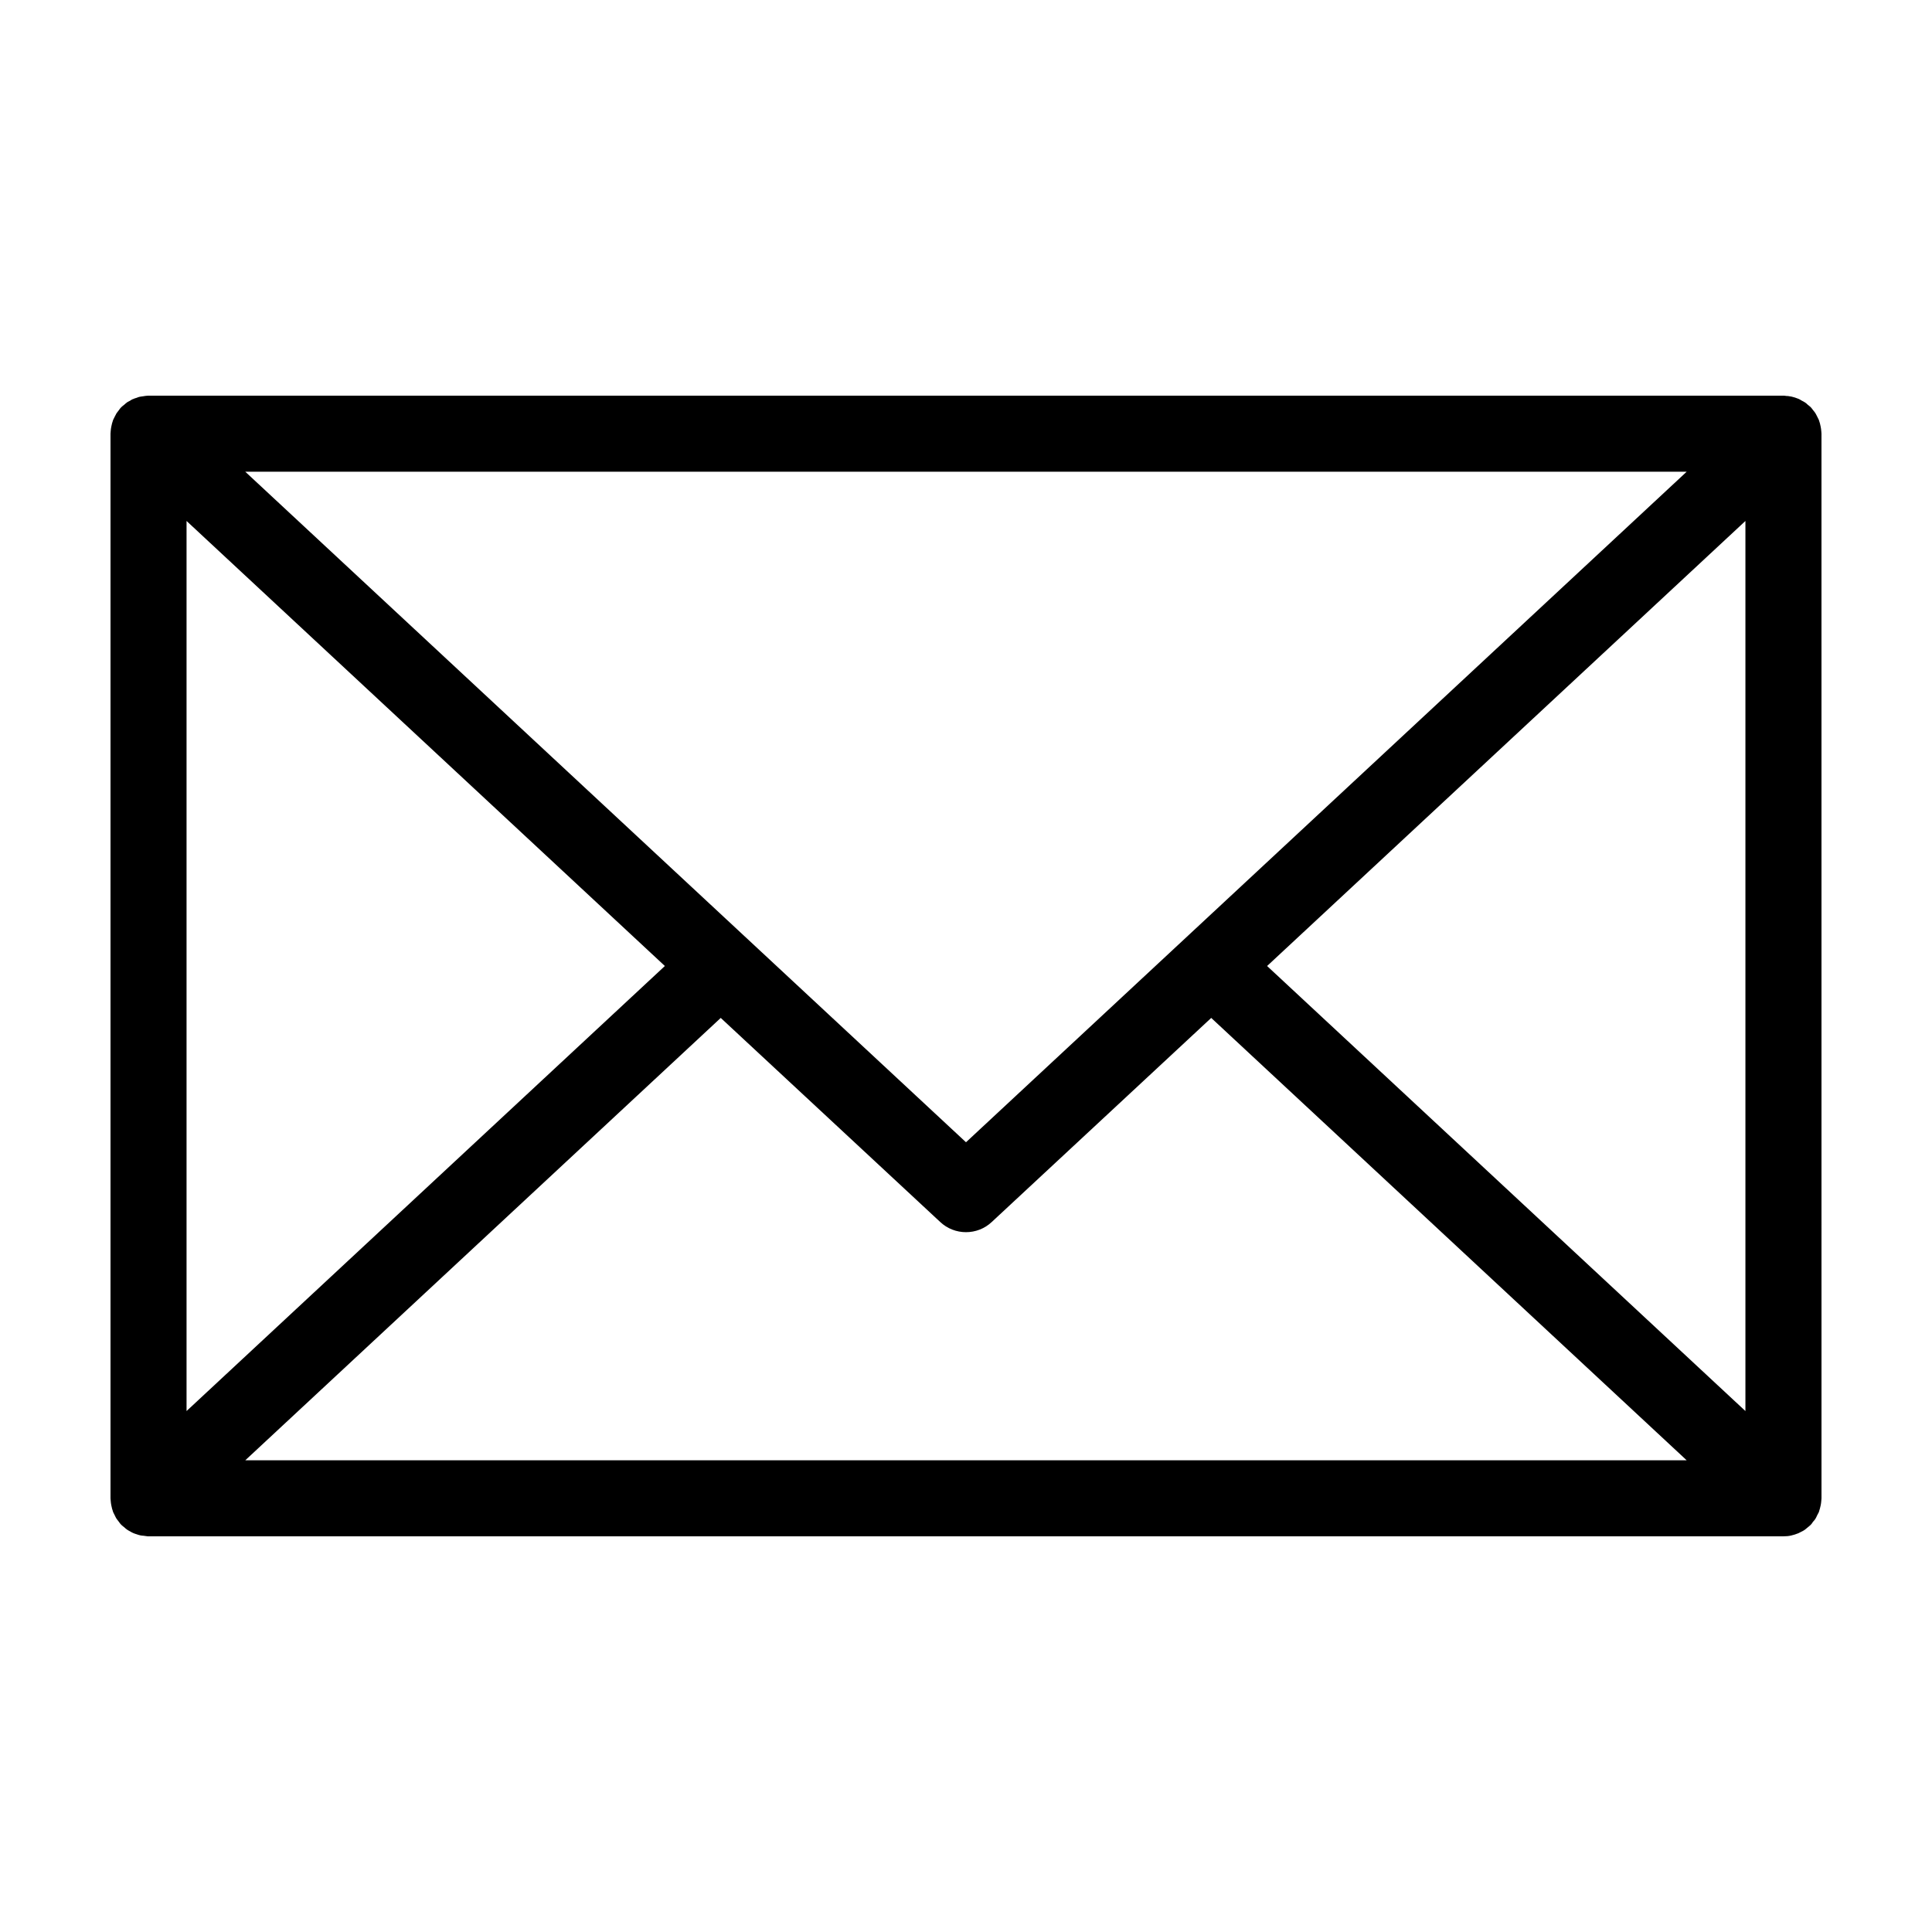 <?xml version="1.0" encoding="UTF-8"?>
<!-- Uploaded to: ICON Repo, www.svgrepo.com, Generator: ICON Repo Mixer Tools -->
<svg fill="#000000" width="800px" height="800px" version="1.1" viewBox="144 144 512 512" xmlns="http://www.w3.org/2000/svg">
 <path d="m626.66 258.28c-0.051-0.402-0.051-0.754-0.152-1.16-0.051-0.301-0.152-0.605-0.203-0.906-0.102-0.301-0.203-0.656-0.301-0.957-0.152-0.301-0.301-0.605-0.453-0.906-0.152-0.25-0.25-0.555-0.453-0.855-0.203-0.301-0.402-0.555-0.656-0.855-0.152-0.152-0.25-0.402-0.453-0.555 0-0.051-0.051-0.102-0.102-0.152-0.25-0.25-0.555-0.453-0.855-0.707-0.203-0.203-0.402-0.402-0.656-0.555-0.301-0.203-0.605-0.352-0.906-0.504-0.25-0.152-0.555-0.352-0.805-0.453-0.301-0.152-0.656-0.203-0.957-0.352-0.301-0.051-0.605-0.203-0.906-0.25l-0.906-0.152c-0.352 0-0.707-0.051-1.059-0.102h-433.63c-0.453 0-0.855 0.102-1.258 0.152-0.25 0.051-0.504 0.051-0.707 0.102-0.402 0.051-0.754 0.203-1.16 0.352-0.25 0.051-0.504 0.152-0.707 0.25-0.352 0.102-0.656 0.301-0.957 0.504-0.25 0.152-0.555 0.25-0.805 0.453-0.203 0.152-0.453 0.352-0.656 0.555-0.301 0.25-0.605 0.453-0.855 0.707-0.051 0.051-0.102 0.102-0.102 0.152-0.203 0.152-0.301 0.352-0.453 0.555-0.203 0.301-0.453 0.555-0.656 0.855-0.152 0.301-0.301 0.555-0.453 0.855-0.152 0.301-0.301 0.605-0.453 0.906-0.102 0.301-0.203 0.656-0.301 0.957-0.051 0.301-0.152 0.605-0.203 0.906-0.102 0.402-0.102 0.754-0.152 1.16 0.004 0.199-0.047 0.402-0.047 0.656v282.13c0 0.25 0.051 0.453 0.051 0.656 0.051 0.402 0.051 0.754 0.152 1.16 0.051 0.301 0.152 0.605 0.203 0.906 0.102 0.301 0.203 0.656 0.301 0.957 0.152 0.301 0.301 0.605 0.453 0.906 0.152 0.301 0.25 0.555 0.453 0.855 0.203 0.301 0.453 0.555 0.656 0.855 0.152 0.203 0.25 0.402 0.453 0.555 0 0.051 0.051 0.102 0.102 0.152 0.25 0.25 0.555 0.453 0.855 0.707 0.203 0.203 0.453 0.402 0.656 0.555 0.301 0.203 0.555 0.352 0.855 0.504 0.301 0.152 0.555 0.352 0.855 0.453 0.301 0.152 0.605 0.203 0.855 0.301 0.352 0.102 0.656 0.25 1.008 0.301 0.301 0.051 0.605 0.102 0.855 0.102 0.402 0.051 0.754 0.102 1.109 0.152l433.48-0.004c0.707 0 1.359-0.051 2.016-0.203s1.309-0.352 1.914-0.605c0.152-0.051 0.301-0.152 0.402-0.203 0.504-0.25 0.957-0.453 1.359-0.754 0.203-0.152 0.352-0.301 0.555-0.453 0.352-0.301 0.707-0.555 1.008-0.855 0.051-0.051 0.102-0.102 0.102-0.152 0.203-0.152 0.301-0.402 0.453-0.605 0.25-0.25 0.453-0.504 0.656-0.805 0.203-0.301 0.301-0.605 0.453-0.906 0.152-0.25 0.301-0.555 0.453-0.855 0.102-0.301 0.203-0.656 0.301-1.008 0.051-0.25 0.152-0.555 0.203-0.855 0.102-0.402 0.102-0.754 0.152-1.16 0-0.203 0.051-0.402 0.051-0.656l-0.004-282.13c0-0.254-0.047-0.457-0.047-0.656zm-35.672 10.73-190.99 177.7-191-177.7zm-397.55 13.051 126.76 117.94-126.76 117.94zm15.566 248.93 126-117.23 58.141 54.059c1.914 1.812 4.383 2.719 6.852 2.719s4.938-0.906 6.852-2.719l58.137-54.059 126 117.23zm397.55-13.047-126.76-117.94 126.76-117.94z"/>
</svg>